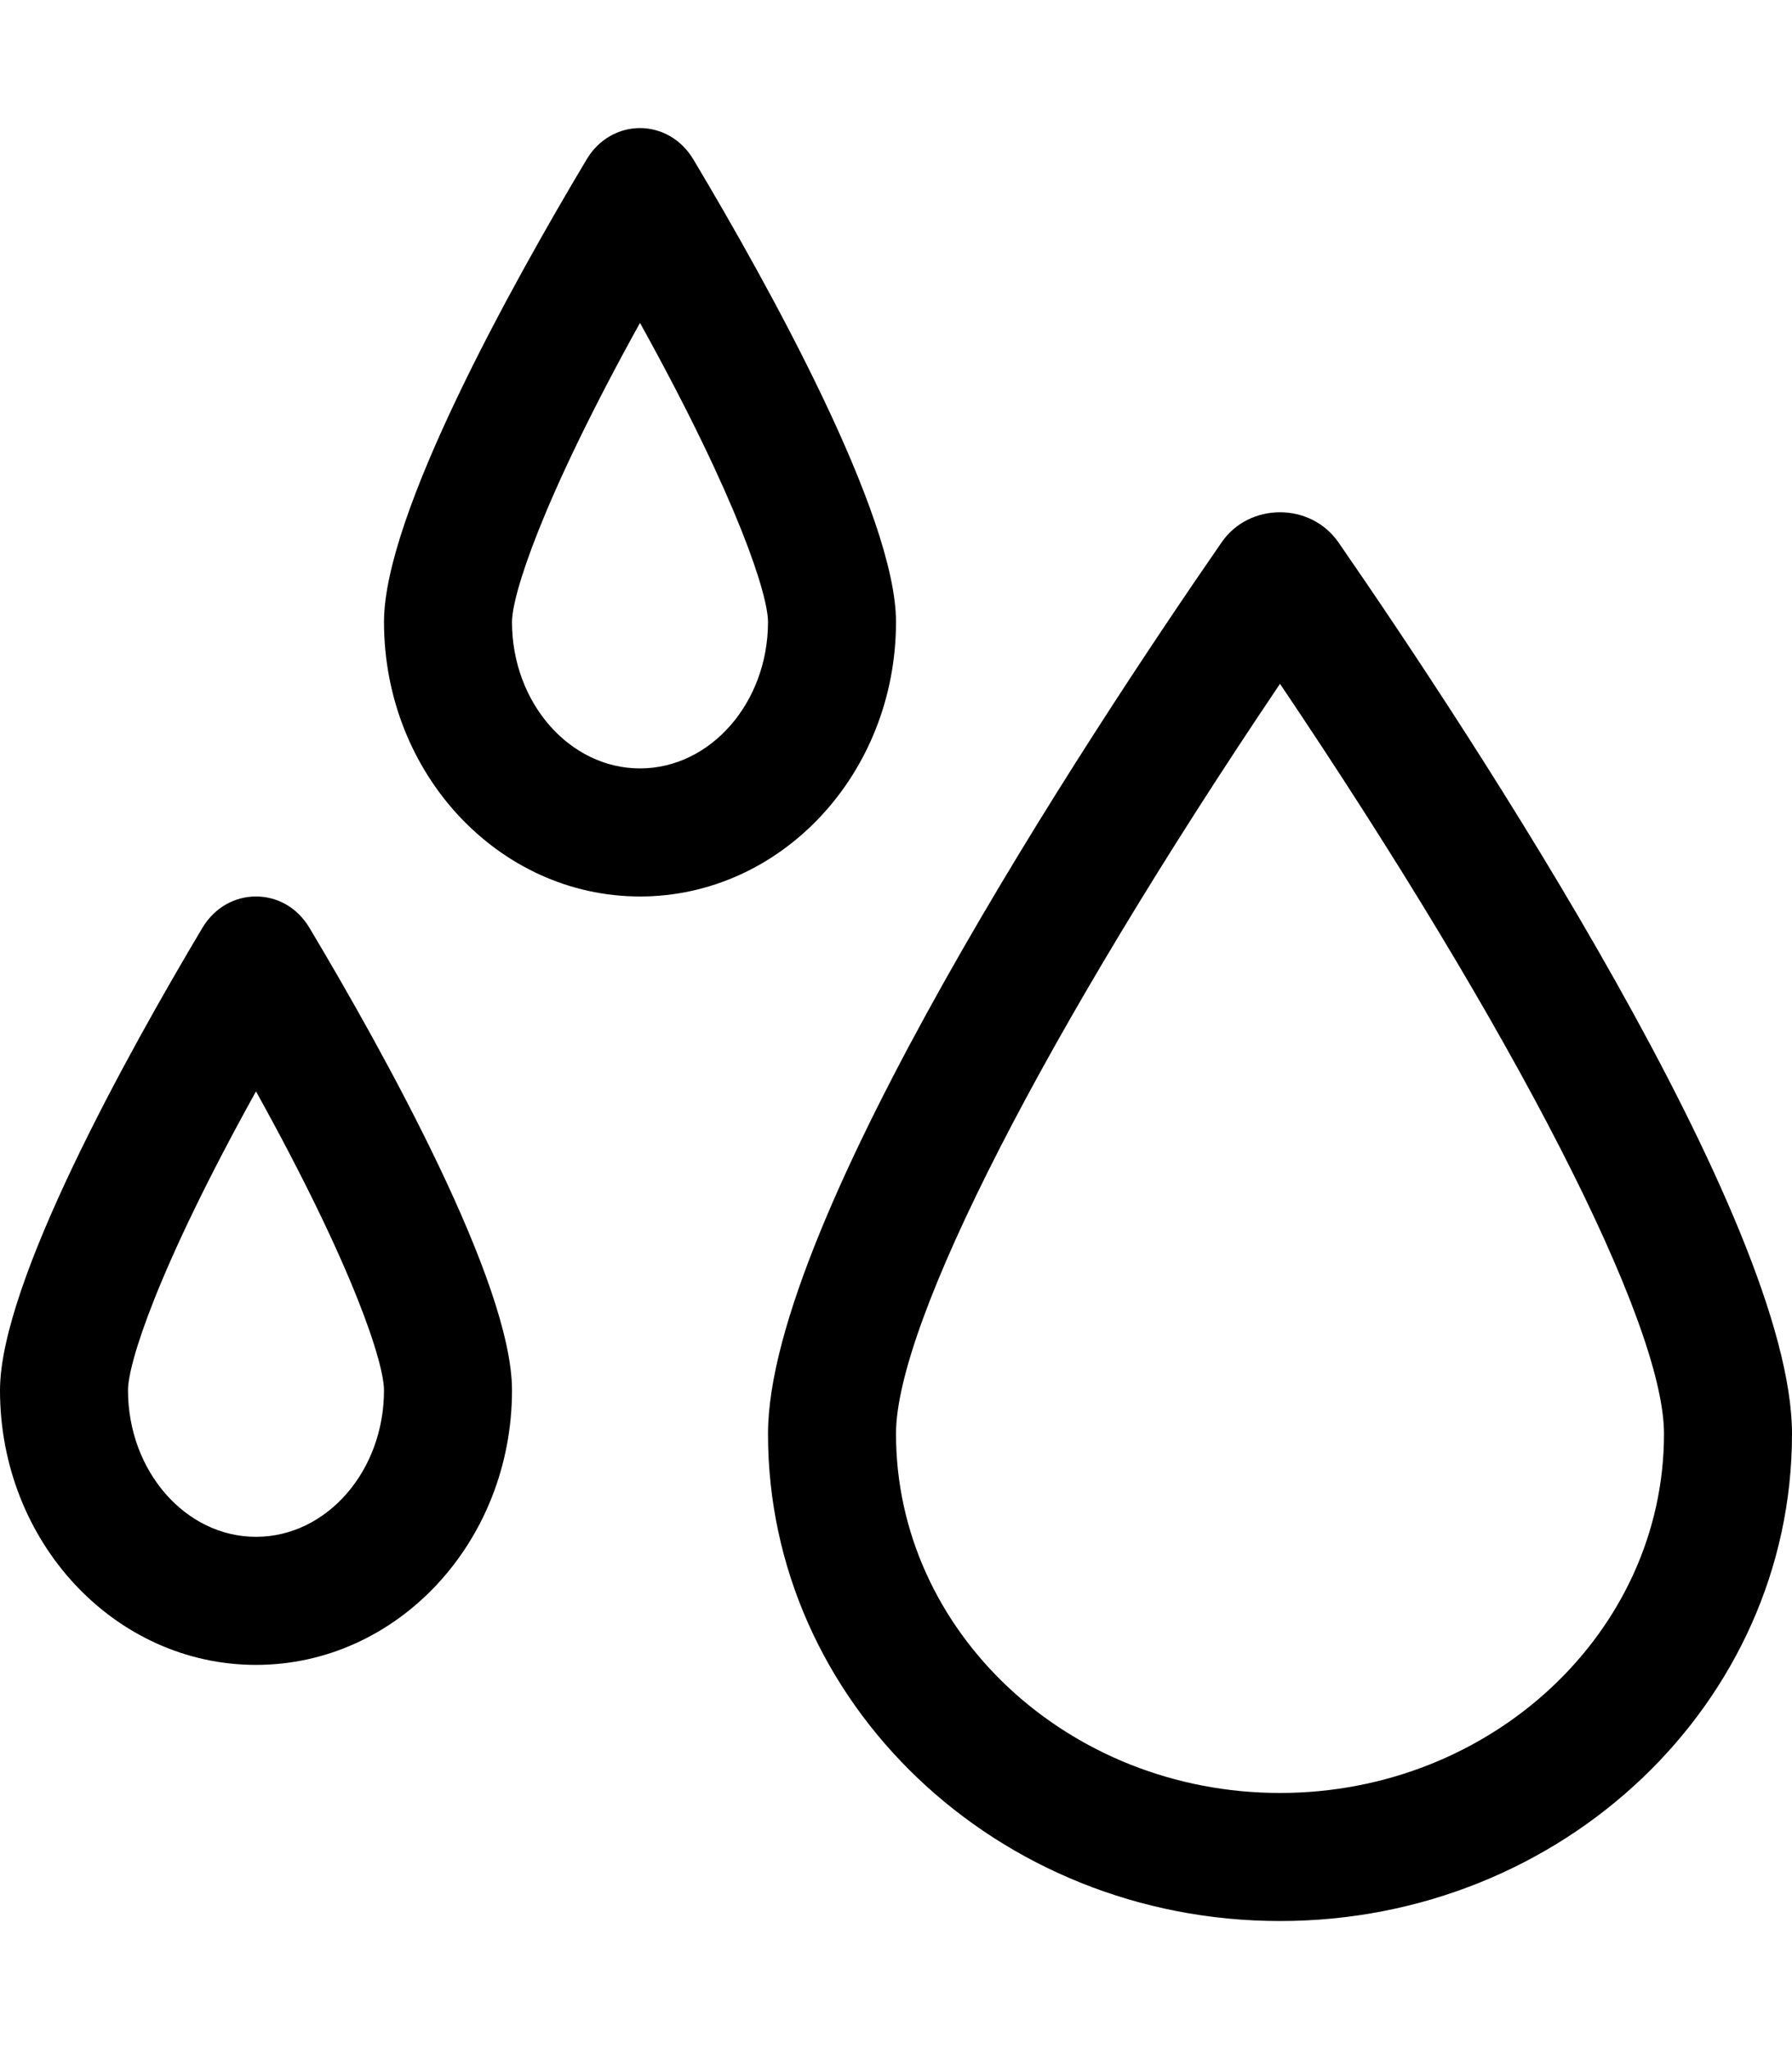 <svg xmlns="http://www.w3.org/2000/svg" viewBox="0 0 448 512"><!--! Font Awesome Pro 6.1.0 by @fontawesome - https://fontawesome.com License - https://fontawesome.com/license (Commercial License) Copyright 2022 Fonticons, Inc. --><path d="M224 155.4c0-26.72-31.79-83.96-50.56-115.4C170.3 34.64 165.1 32 160 32C154.9 32 149.7 34.64 146.6 39.93C127.8 71.4 96 128.6 96 155.4C96 193.3 124.7 224 160 224S224 193.3 224 155.4zM160 192C142.4 192 128 175.6 128 155.4C128 148.9 135.1 125.6 160 80.68C184.9 125.6 192 148.9 192 155.4C192 175.6 177.6 192 160 192zM64 224C58.86 224 53.71 226.6 50.56 231.9C31.79 263.4 0 320.6 0 347.4C0 385.3 28.65 416 64 416s64-30.73 64-68.64c0-26.72-31.79-83.96-50.56-115.4C74.29 226.6 69.15 224 64 224zM64 384c-17.64 0-32-16.44-32-36.64C32 340.9 39.07 317.6 64 272.7c24.94 44.94 32 68.21 32 74.68C96 367.6 81.64 384 64 384zM334.6 135.5C331.1 130.5 325.6 128 320 128s-11.14 2.502-14.59 7.506C271.8 184.1 192 305.2 192 358.3C192 425.5 249.3 480 320 480s128-54.51 128-121.7C448 305.2 368.2 184.1 334.6 135.5zM320 448c-52.93 0-96-40.26-96-89.74c0-27.77 37.28-100.3 96-187.4c58.72 87.12 96 159.6 96 187.4C416 407.7 372.9 448 320 448z"/></svg>